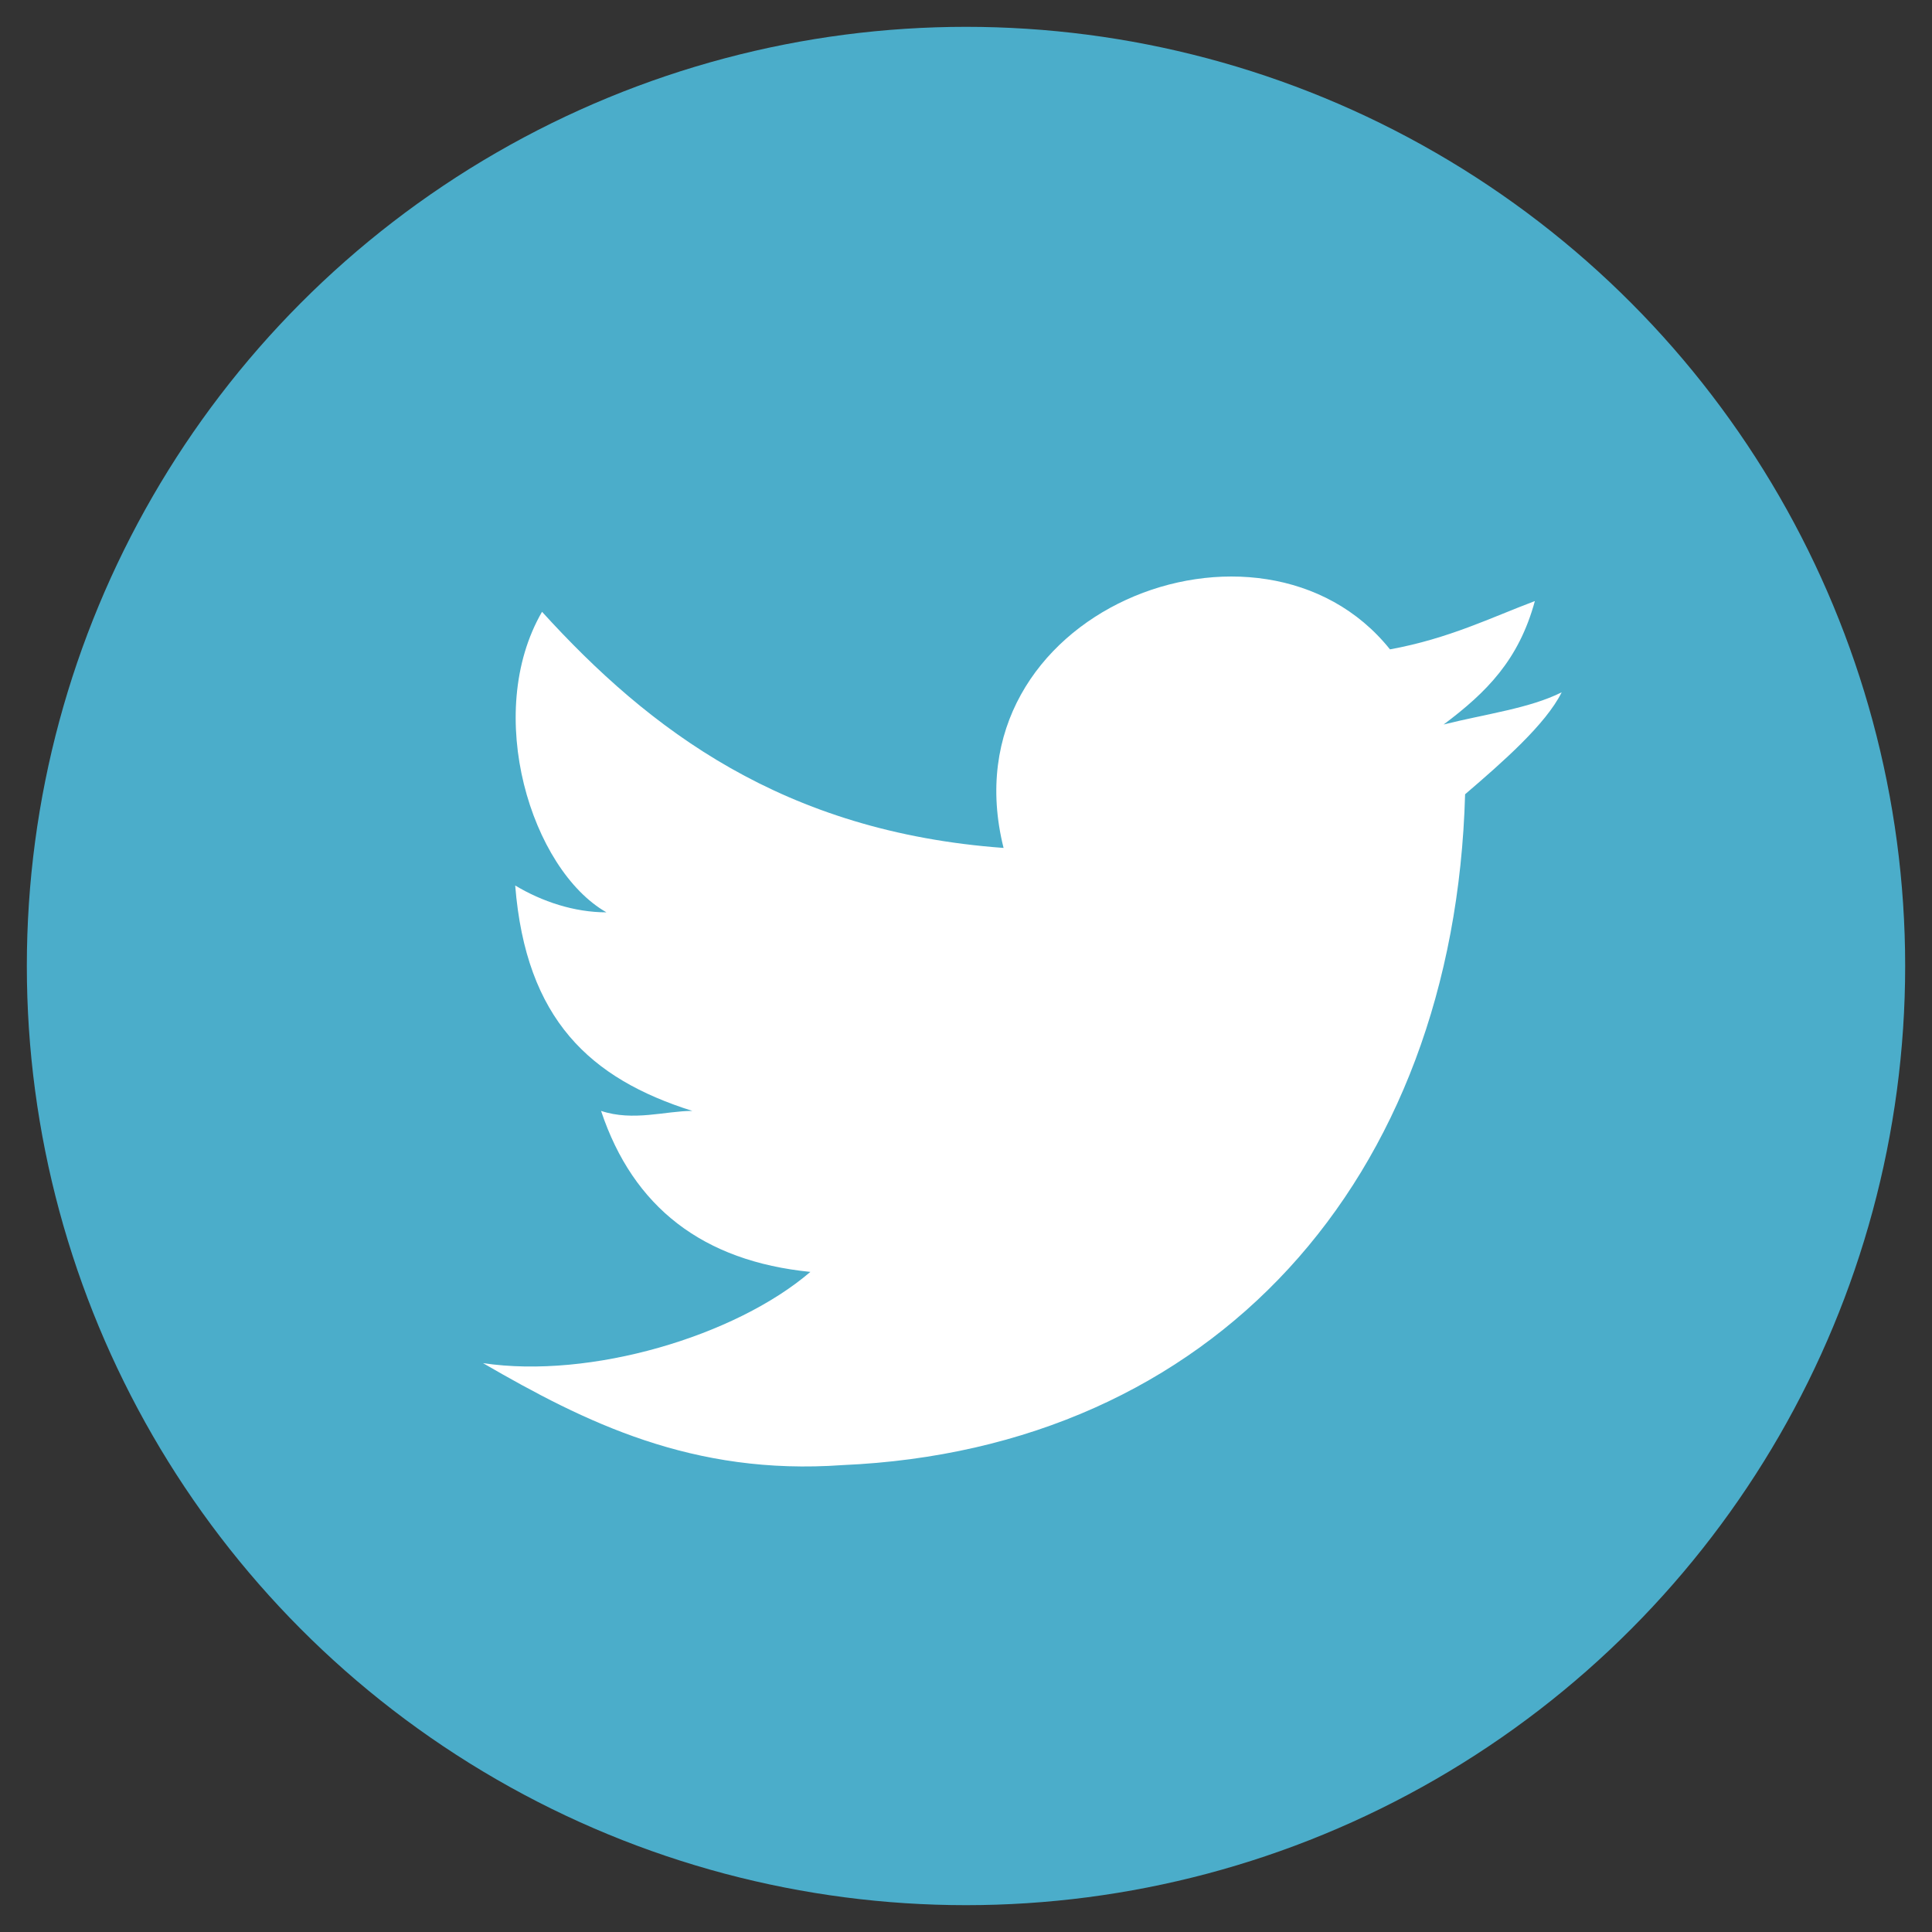 <?xml version="1.0" encoding="utf-8"?>
<!-- Generator: Adobe Illustrator 23.1.1, SVG Export Plug-In . SVG Version: 6.00 Build 0)  -->
<svg version="1.1" id="レイヤー_1" xmlns="http://www.w3.org/2000/svg" xmlns:xlink="http://www.w3.org/1999/xlink" x="0px"
	 y="0px" viewBox="0 0 36 36" style="enable-background:new 0 0 36 36;" xml:space="preserve">
<rect x="0" y="0" width="36" height="36" fill="#333333" stroke="none"/>
<style type="text/css">
	.st0{fill:#4BADCA;}
	.st1{fill:#FFFFFF;}
</style>
<g>
	<circle class="st0" cx="18" cy="18" r="17.5"/>
	<path class="st1" d="M27.3,14.8C27.1,22,22.6,27,15.7,27.3c-2.8,0.2-4.8-0.8-6.7-1.9c2,0.3,4.7-0.5,6.1-1.7c-2-0.2-3.3-1.2-3.9-3
		c0.6,0.2,1.2,0,1.7,0C11,20.1,9.8,19,9.6,16.5c0.5,0.3,1.1,0.5,1.7,0.5c-1.4-0.8-2.3-3.7-1.2-5.6c2,2.2,4.5,4.1,8.6,4.4
		c-1.1-4.4,4.8-6.7,7.2-3.7c1.1-0.2,1.9-0.6,2.7-0.9c-0.3,1.1-0.9,1.7-1.7,2.3c0.8-0.2,1.6-0.3,2.2-0.6C28.8,13.5,28,14.2,27.3,14.8
		z"/>
</g>
</svg>
